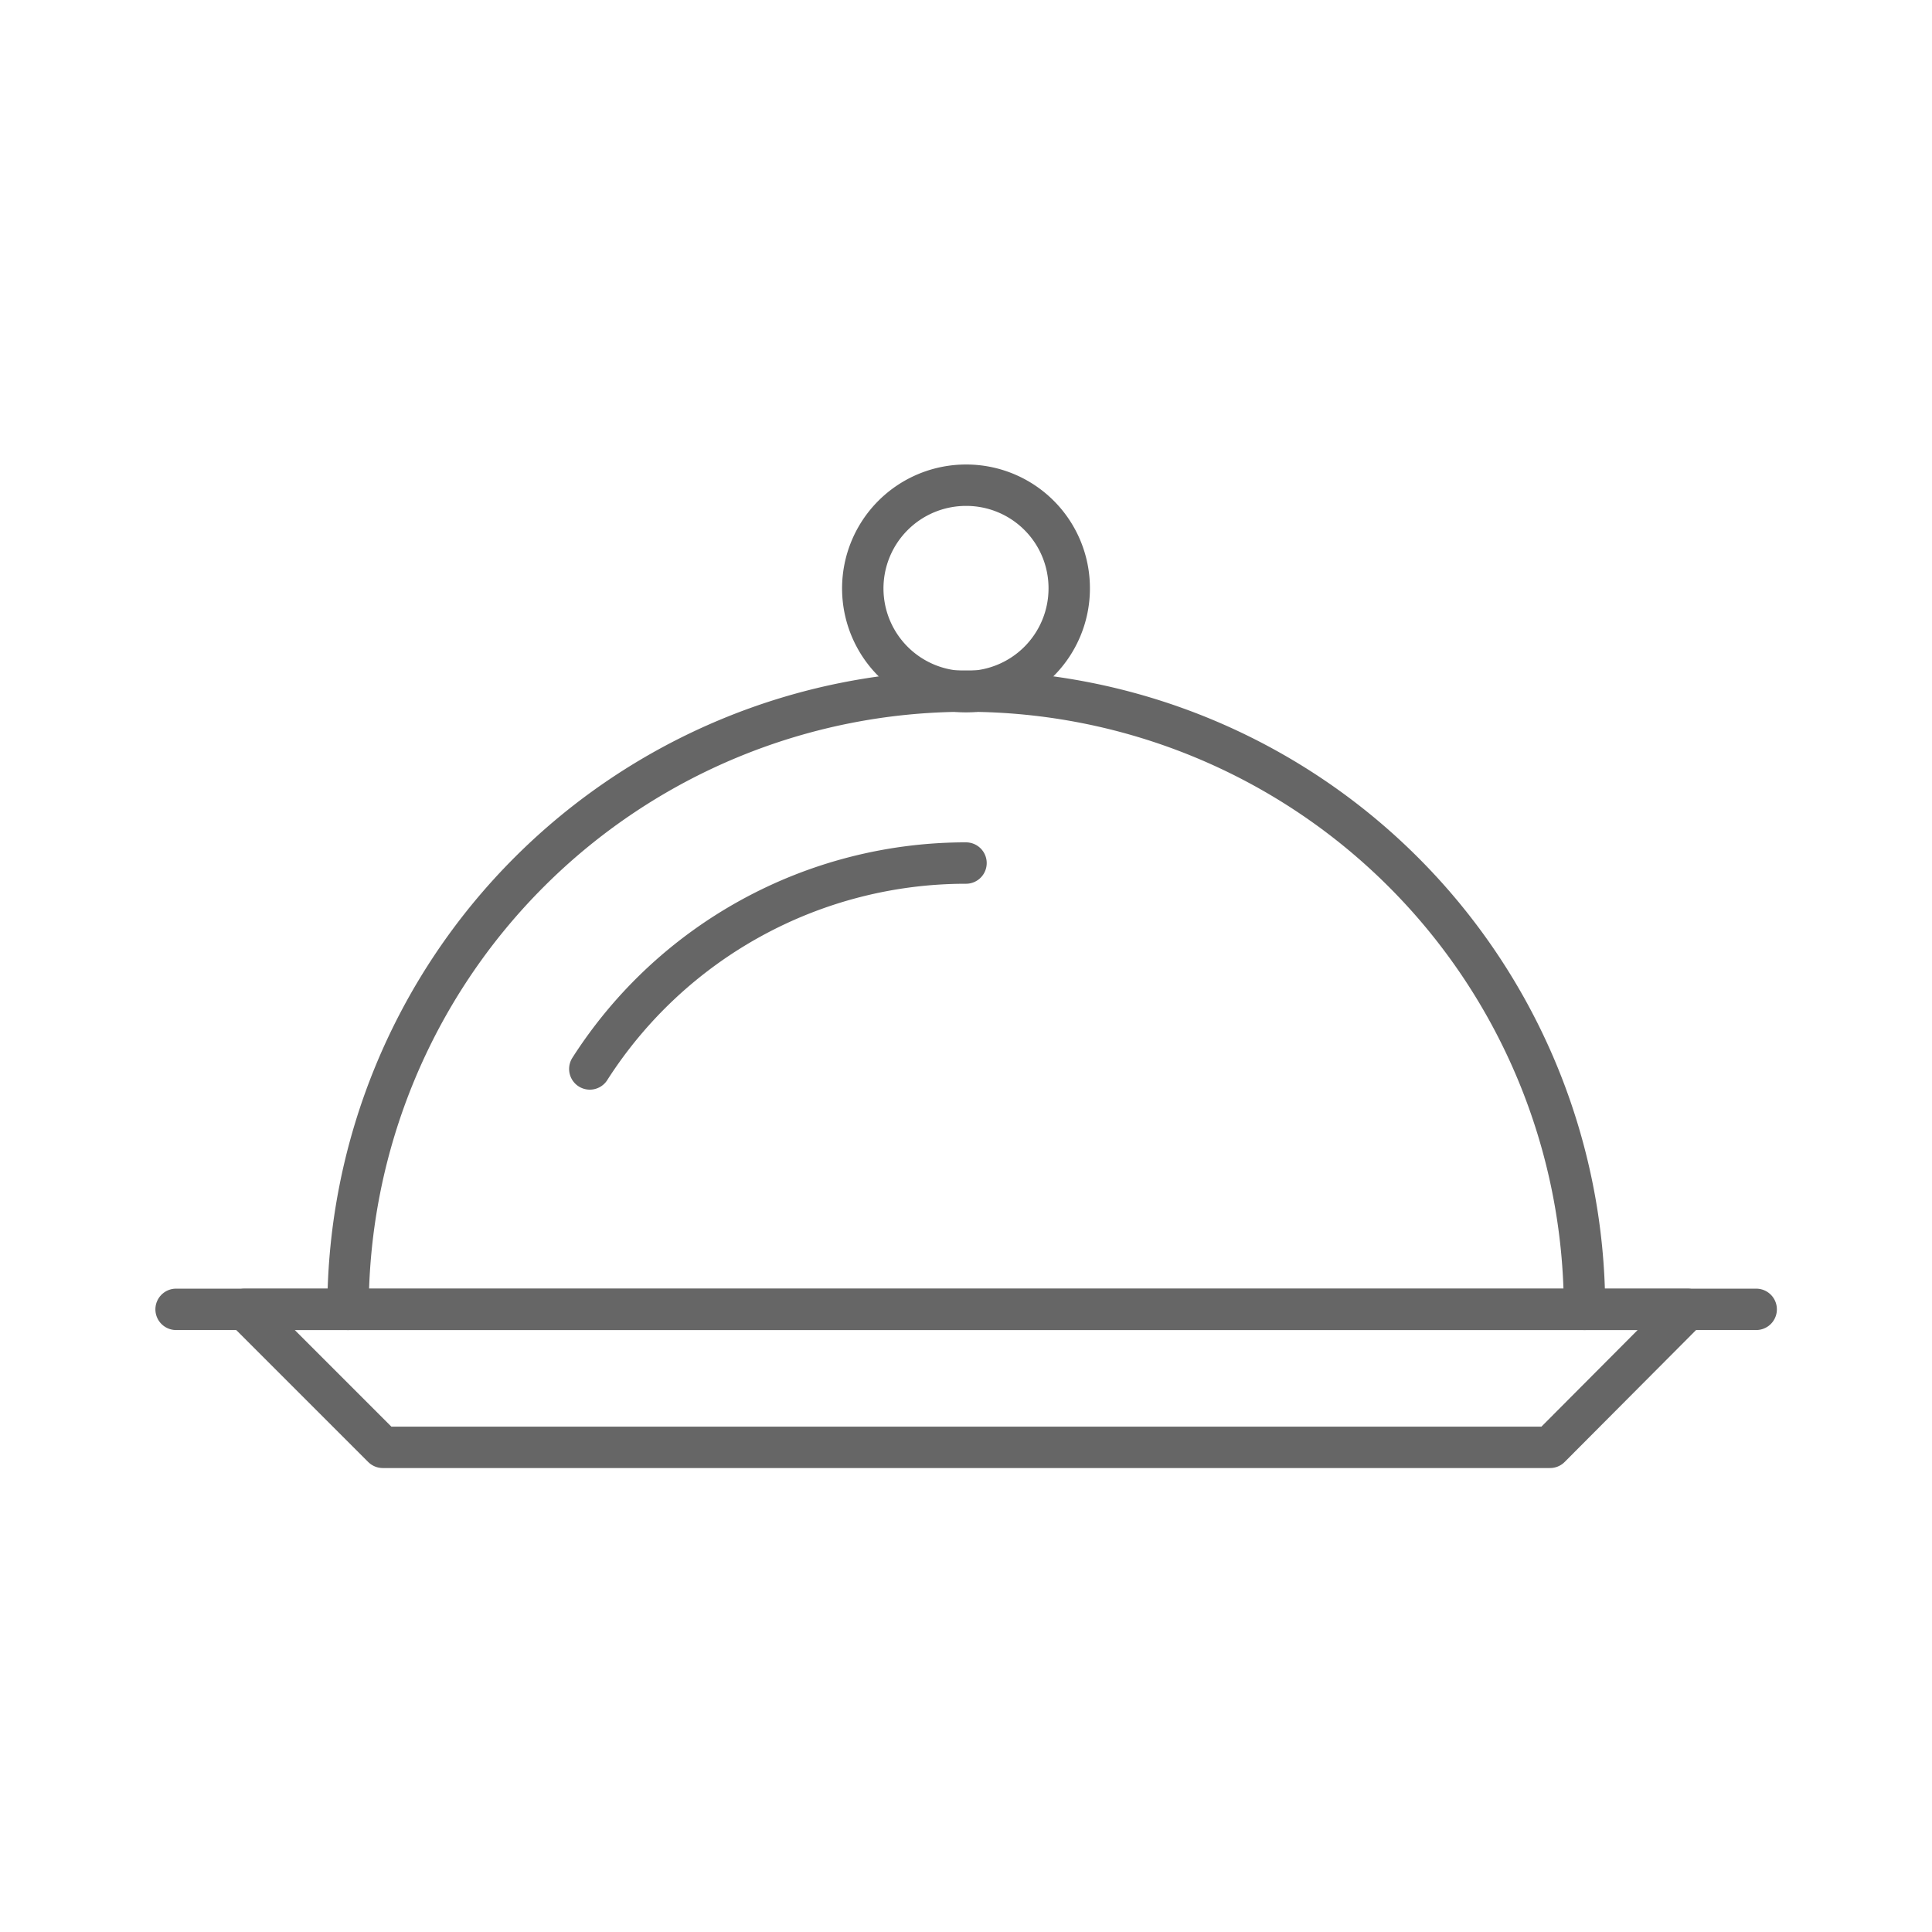 <svg id="Layer_1" data-name="Layer 1" xmlns="http://www.w3.org/2000/svg" width="70" height="70" viewBox="0 0 70 70"><defs><style>.cls-1,.cls-2{fill:none;stroke:#666;stroke-linecap:round;stroke-linejoin:round;stroke-width:1.5px;}.cls-1{opacity:0;}</style></defs><rect class="cls-1" x="-7" y="-7" width="84" height="84"/><path class="cls-2" d="M61.14,47.44H8.87l5,5H56.16Z"/><path class="cls-2" d="M6.38,47.44H63.63"/><path class="cls-2" d="M38.74,21.31A3.74,3.74,0,1,1,35,17.58,3.73,3.73,0,0,1,38.74,21.31Z"/><path class="cls-2" d="M12.61,47.44a22.4,22.4,0,1,1,44.8,0"/><path class="cls-2" d="M21.37,38.73A16.17,16.17,0,0,1,35,31.27"/></svg>